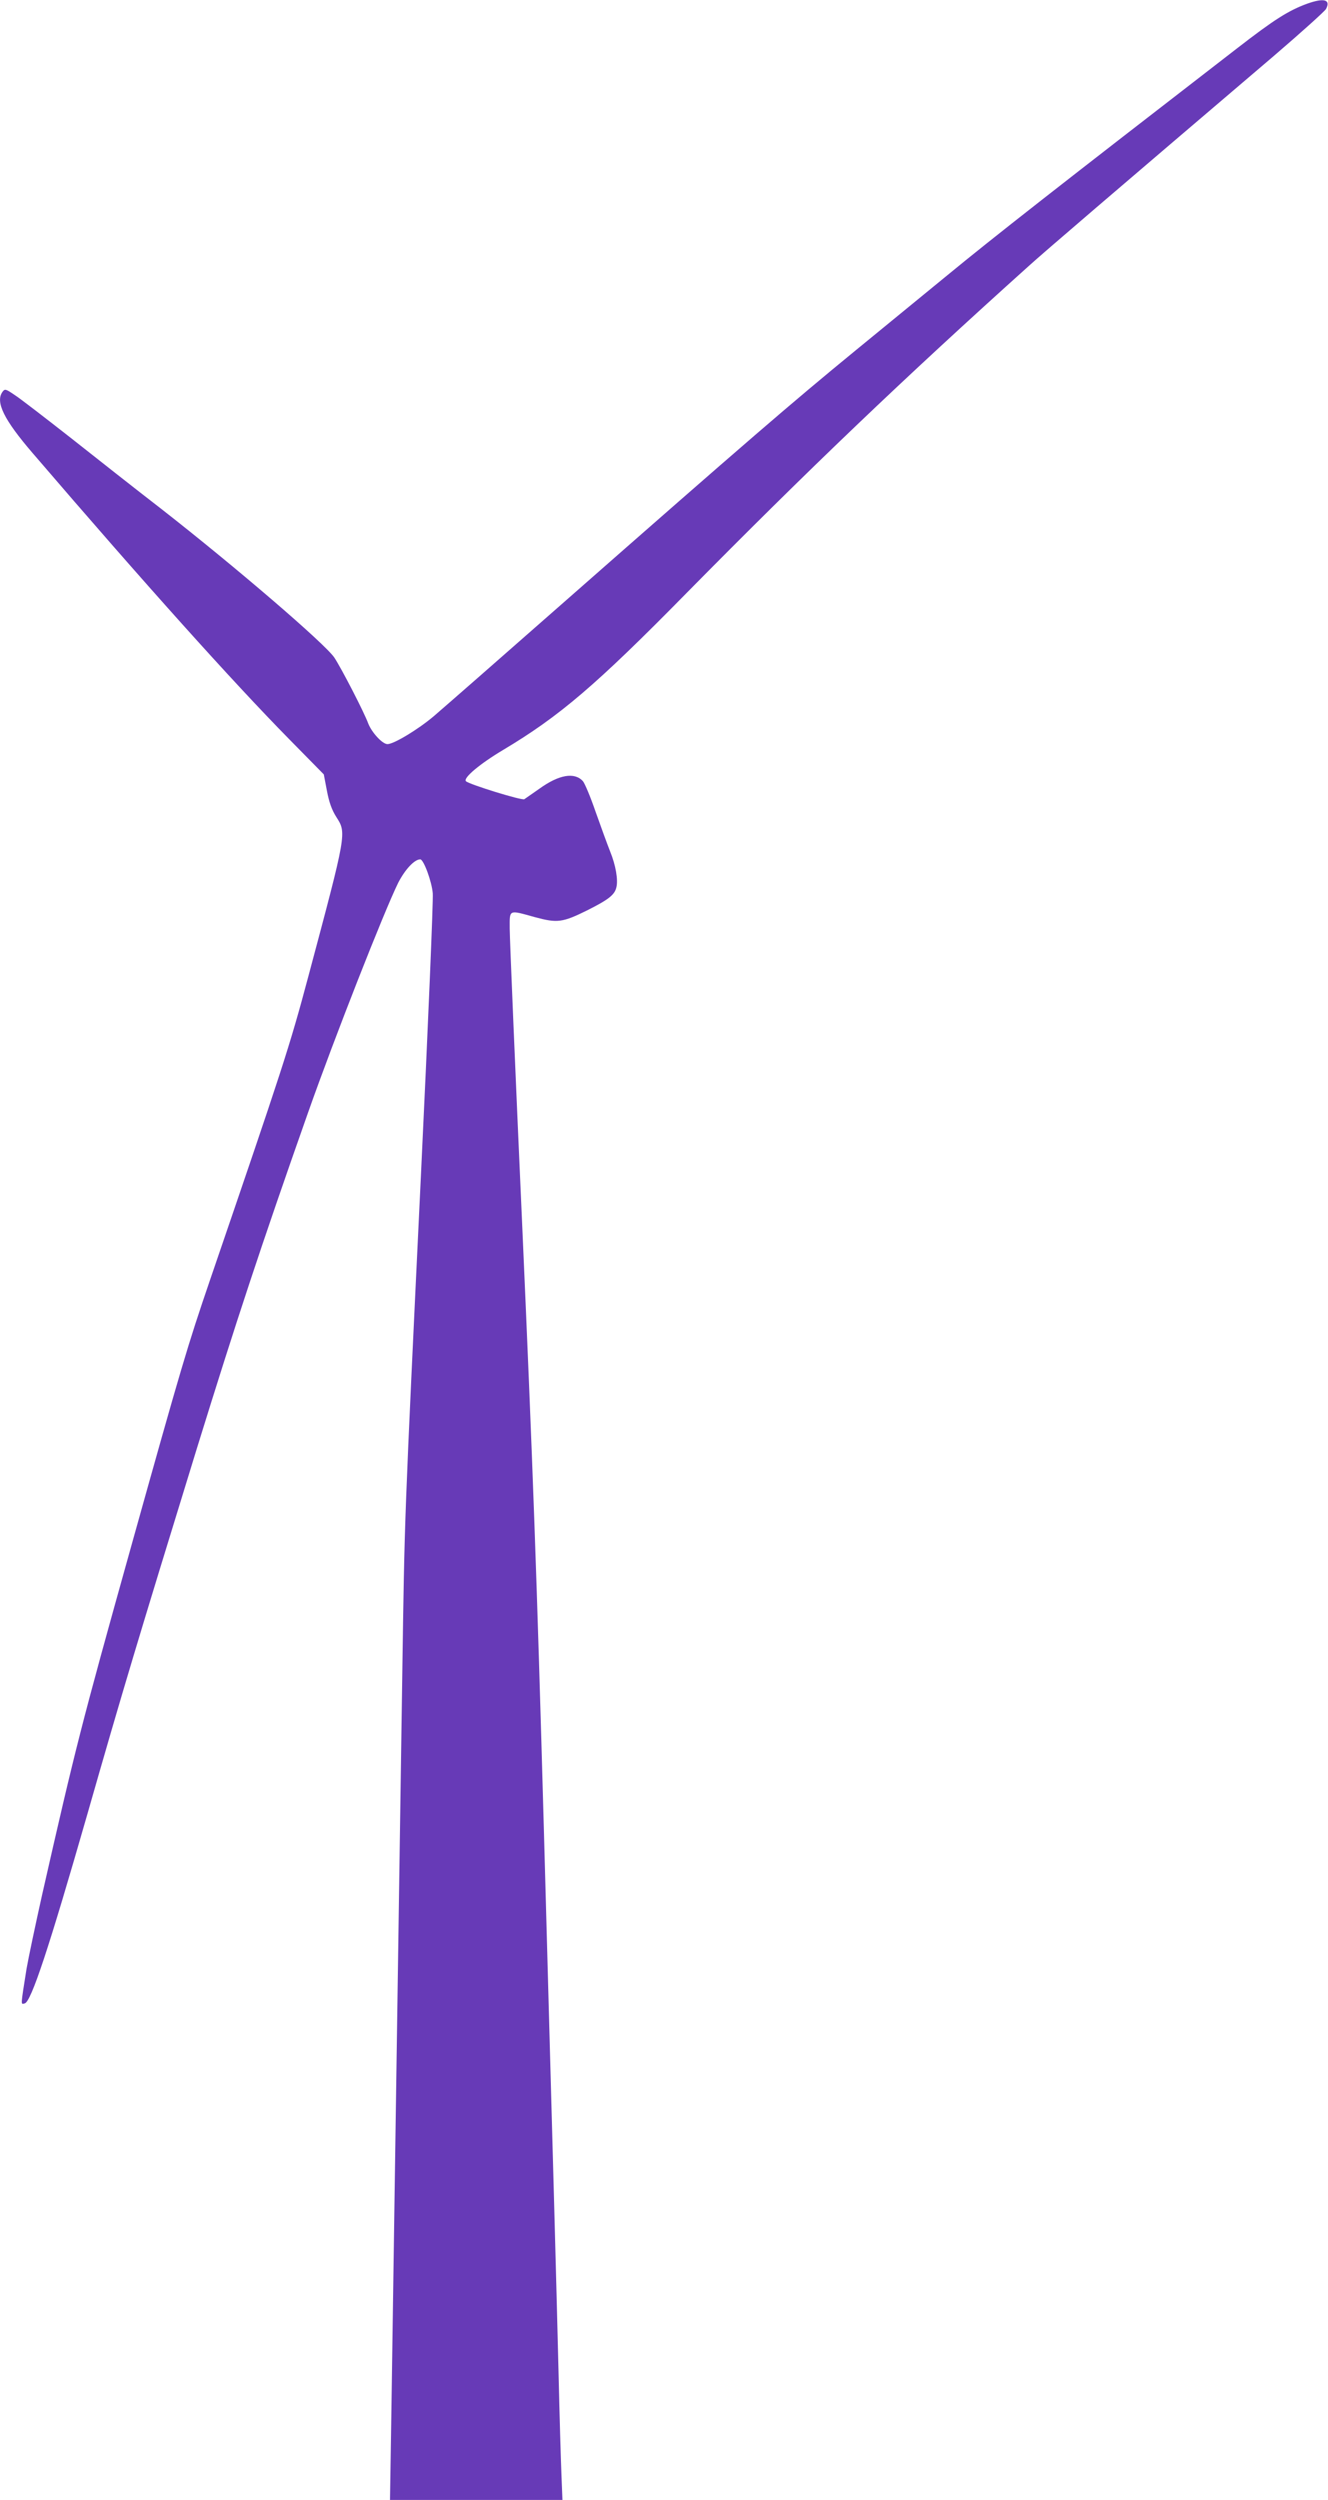 <?xml version="1.0" standalone="no"?>
<!DOCTYPE svg PUBLIC "-//W3C//DTD SVG 20010904//EN"
 "http://www.w3.org/TR/2001/REC-SVG-20010904/DTD/svg10.dtd">
<svg version="1.0" xmlns="http://www.w3.org/2000/svg"
 width="680pt" height="1280pt" viewBox="0 0 680 1280"
 preserveAspectRatio="xMidYMid meet">
<g transform="translate(0,1280) scale(0.1,-0.1)"
fill="#673ab7" stroke="none">
<path d="M6693 12781 c-95 -35 -167 -80 -358 -228 -916 -708 -1248 -968 -1485
-1163 -151 -124 -363 -297 -470 -385 -322 -264 -549 -459 -1500 -1295 -316
-278 -613 -538 -660 -578 -78 -66 -203 -142 -236 -142 -26 0 -81 60 -99 107
-20 55 -136 280 -173 336 -46 69 -503 462 -887 762 -127 98 -335 262 -464 364
-129 101 -257 200 -285 218 -47 32 -51 33 -63 17 -38 -52 7 -143 155 -315 574
-669 1020 -1166 1313 -1464 l177 -180 16 -84 c11 -58 25 -98 48 -134 53 -83
54 -78 -142 -812 -98 -368 -132 -470 -505 -1560 -114 -334 -144 -434 -404
-1365 -257 -920 -284 -1027 -455 -1780 -35 -157 -71 -328 -80 -380 -31 -196
-30 -182 -10 -178 33 6 125 285 321 968 183 640 258 889 563 1880 200 646 323
1020 568 1715 134 380 389 1029 461 1175 35 68 83 120 113 120 17 0 59 -113
64 -174 3 -34 -24 -677 -60 -1431 -87 -1822 -84 -1749 -96 -2560 -13 -887 -32
-2177 -56 -3792 l-7 -443 442 0 441 0 -5 127 c-3 71 -10 308 -15 528 -13 524
-22 849 -75 2775 -36 1299 -58 1900 -110 3073 -36 802 -65 1496 -65 1542 0
100 -8 97 129 59 115 -31 141 -28 270 36 107 54 138 78 147 116 10 38 -3 114
-32 185 -14 35 -47 126 -74 202 -26 76 -56 147 -65 157 -43 48 -123 34 -224
-39 -36 -25 -70 -49 -76 -53 -12 -8 -283 76 -299 92 -16 16 71 89 190 160 288
172 475 331 937 801 621 630 1115 1102 1757 1679 75 68 419 363 1252 1073 140
120 261 229 268 241 25 48 -10 58 -97 27z"/>
</g>
</svg>
